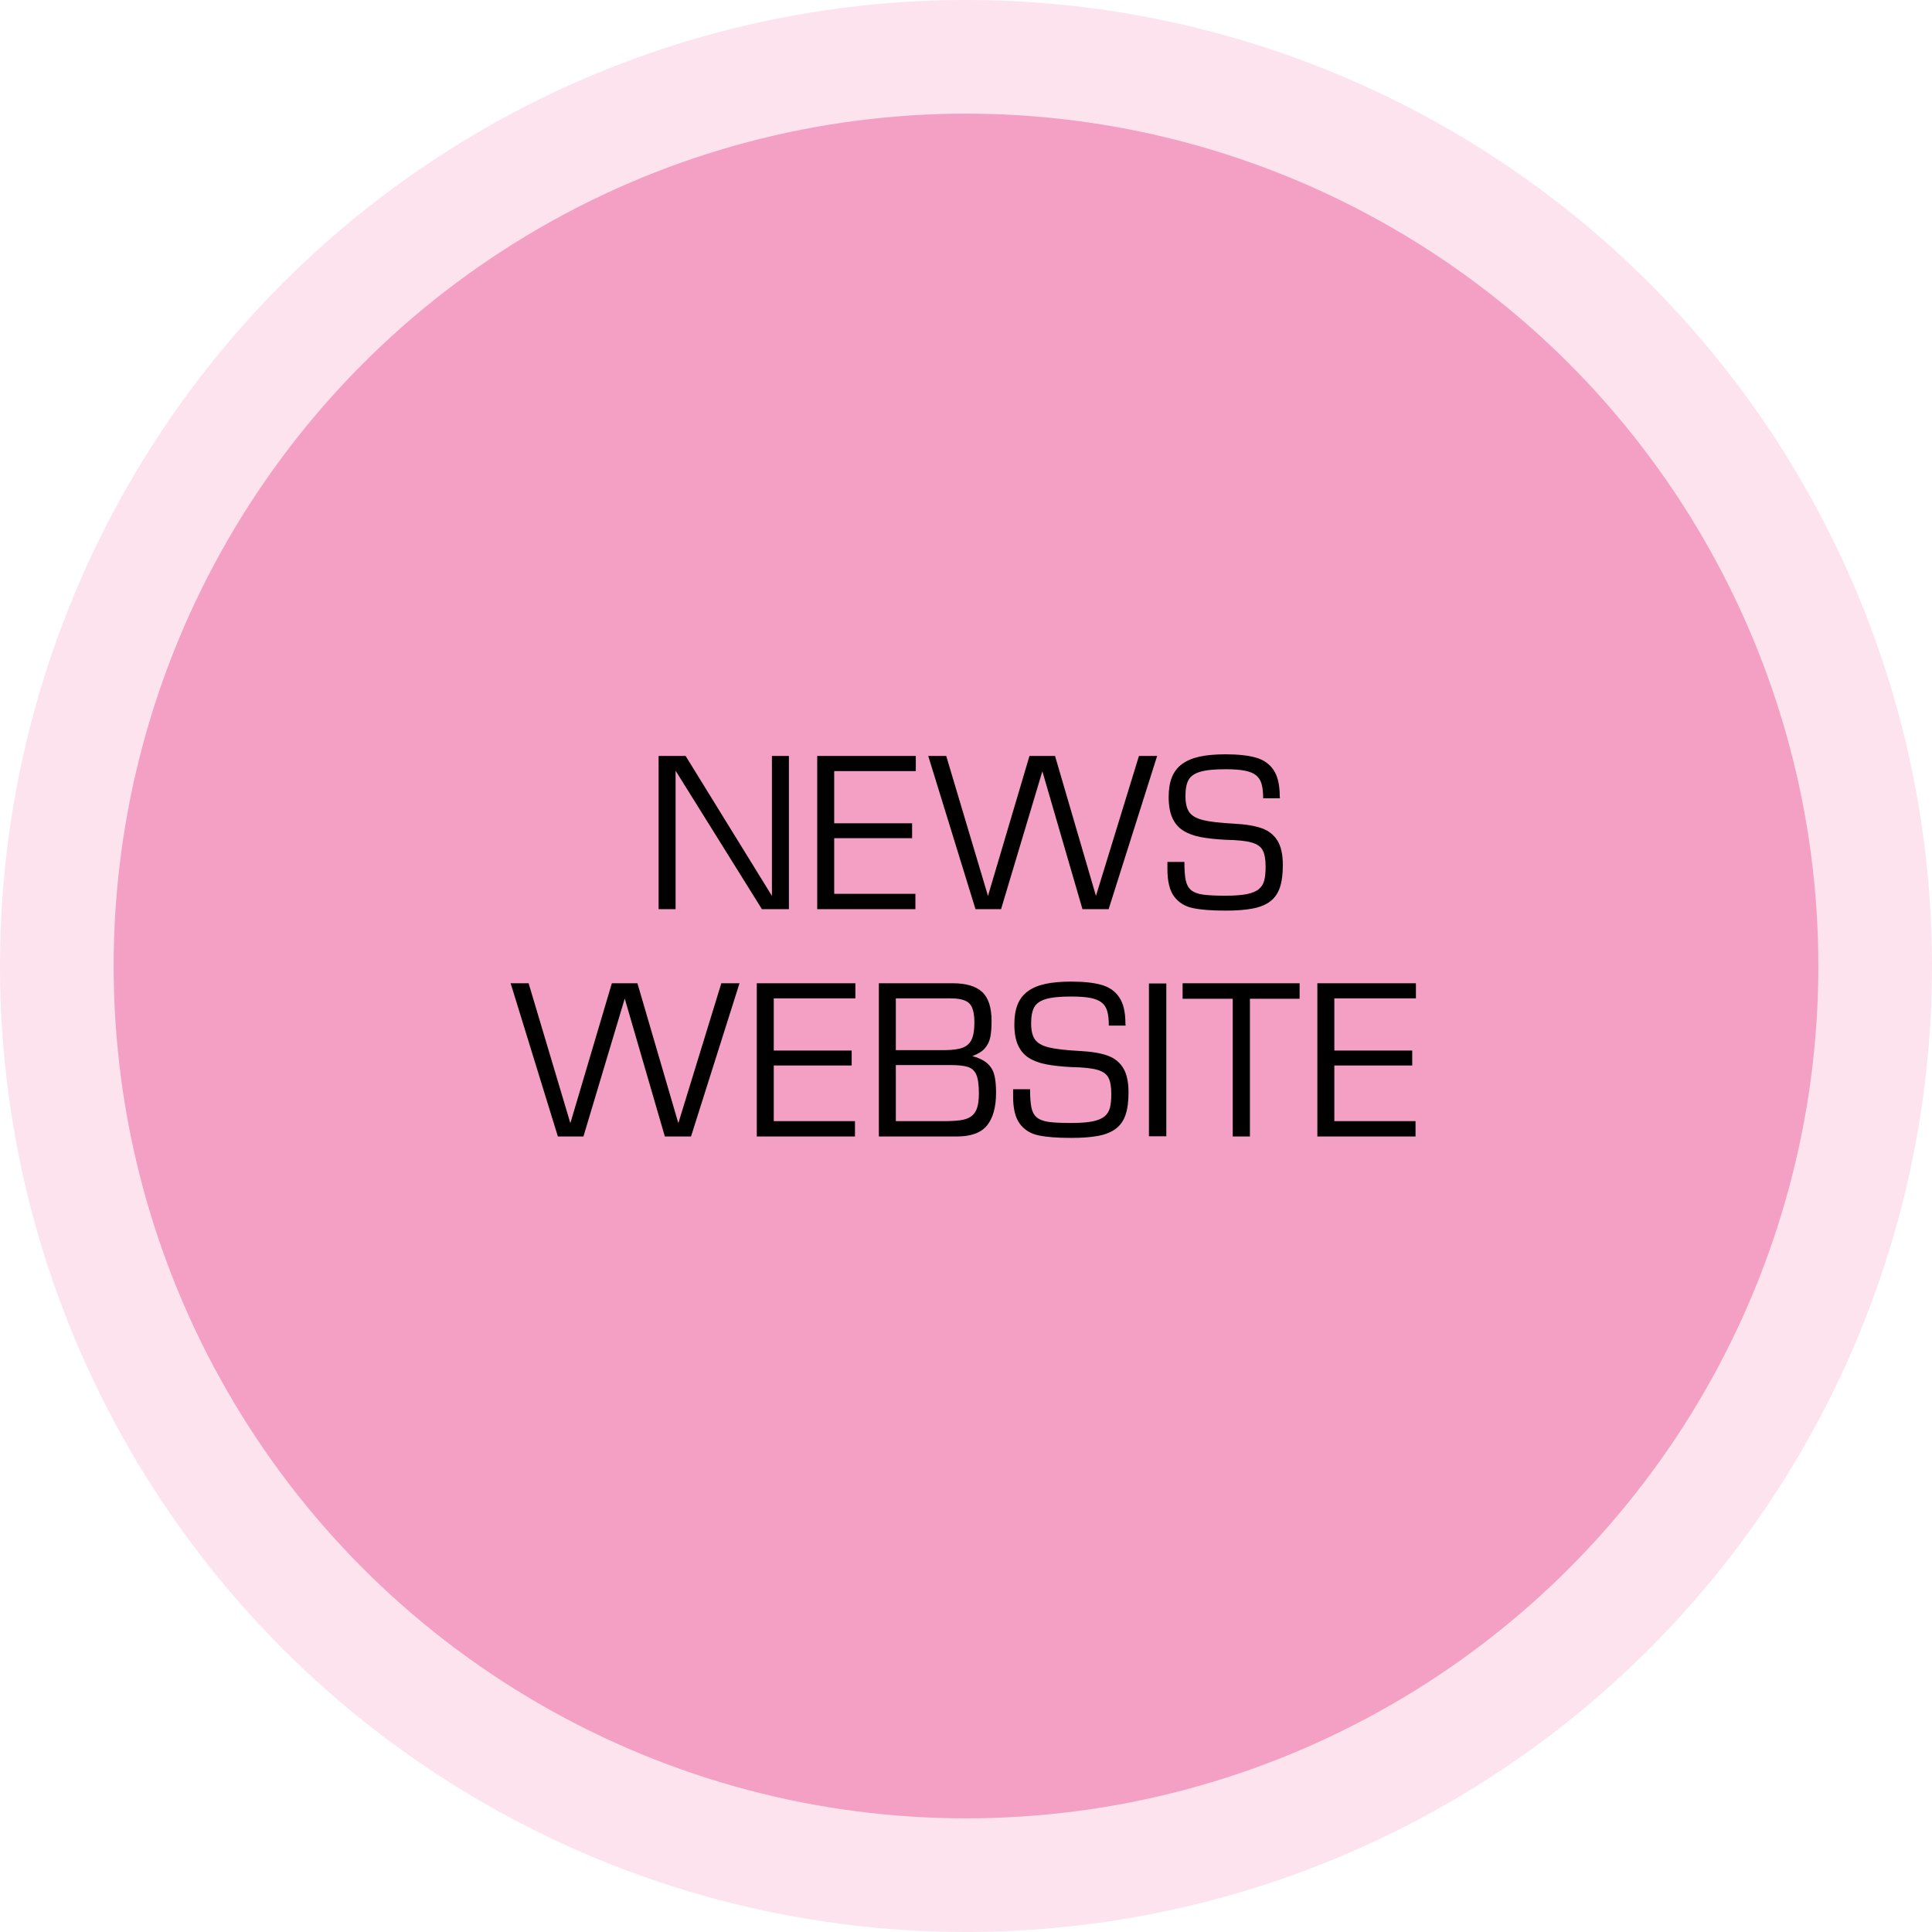 <?xml version="1.0" encoding="UTF-8"?> <svg xmlns="http://www.w3.org/2000/svg" width="170" height="170" viewBox="0 0 170 170" fill="none"> <circle opacity="0.3" cx="85" cy="85" r="85" fill="#F4A0C4"></circle> <circle cx="85" cy="85" r="75" fill="#F4A0C4"></circle> <path d="M69.417 66.518V80H67.044L59.446 67.814V80H57.952V66.518H60.329L67.923 78.831V66.518H69.417ZM73.403 72.441H80.258V73.755H73.403V78.651H80.548V80H71.909V66.518H80.584V67.849H73.403V72.441ZM101.818 66.518L97.551 80H95.248L91.719 67.867L88.085 80H85.835L81.678 66.518H83.26L86.934 78.831L90.585 66.518H92.835L96.435 78.831L100.218 66.518H101.818ZM102.723 75.843H104.217C104.217 76.555 104.258 77.1 104.34 77.478C104.422 77.853 104.581 78.137 104.815 78.33C105.052 78.523 105.396 78.652 105.848 78.717C106.299 78.781 106.962 78.814 107.838 78.814C108.618 78.814 109.243 78.767 109.715 78.673C110.187 78.576 110.54 78.428 110.774 78.229C111.008 78.03 111.165 77.778 111.244 77.473C111.323 77.165 111.363 76.76 111.363 76.256C111.363 75.617 111.278 75.138 111.108 74.819C110.941 74.499 110.614 74.271 110.128 74.133C109.642 73.993 108.89 73.914 107.874 73.896C106.998 73.852 106.255 73.772 105.646 73.654C105.039 73.537 104.526 73.347 104.107 73.083C103.691 72.819 103.375 72.449 103.158 71.971C102.941 71.494 102.833 70.881 102.833 70.134C102.833 69.446 102.928 68.864 103.119 68.39C103.309 67.915 103.605 67.53 104.006 67.234C104.408 66.935 104.92 66.717 105.544 66.579C106.168 66.441 106.933 66.373 107.838 66.373C108.94 66.373 109.829 66.469 110.506 66.663C111.183 66.853 111.701 67.216 112.062 67.752C112.425 68.289 112.606 69.053 112.606 70.046L112.624 70.244H111.147C111.147 69.731 111.102 69.314 111.011 68.992C110.923 68.669 110.762 68.413 110.528 68.223C110.293 68.032 109.964 67.896 109.539 67.814C109.117 67.729 108.55 67.686 107.838 67.686C106.848 67.686 106.104 67.761 105.606 67.911C105.108 68.057 104.767 68.296 104.582 68.627C104.4 68.958 104.31 69.431 104.31 70.046C104.31 70.679 104.424 71.155 104.652 71.475C104.881 71.791 105.29 72.021 105.878 72.165C106.467 72.308 107.373 72.412 108.594 72.477C109.602 72.529 110.409 72.663 111.016 72.876C111.625 73.09 112.088 73.454 112.404 73.966C112.721 74.476 112.879 75.197 112.879 76.128C112.879 76.934 112.791 77.593 112.615 78.106C112.439 78.616 112.157 79.019 111.767 79.314C111.38 79.61 110.869 79.82 110.233 79.943C109.598 80.066 108.799 80.127 107.838 80.127C106.614 80.127 105.653 80.053 104.956 79.903C104.258 79.754 103.712 79.415 103.316 78.888C102.921 78.358 102.723 77.552 102.723 76.471V75.843ZM65.071 86.518L60.804 100H58.501L54.972 87.867L51.338 100H49.088L44.931 86.518H46.513L50.187 98.831L53.838 86.518H56.088L59.688 98.831L63.471 86.518H65.071ZM68.085 92.441H74.941V93.755H68.085V98.651H75.231V100H66.591V86.518H75.266V87.849H68.085V92.441ZM78.826 93.716V98.651H82.983C83.627 98.651 84.137 98.624 84.512 98.572C84.887 98.519 85.195 98.411 85.435 98.247C85.678 98.082 85.856 97.839 85.967 97.517C86.078 97.195 86.134 96.757 86.134 96.203C86.134 95.471 86.061 94.93 85.914 94.582C85.77 94.233 85.527 94.001 85.185 93.887C84.842 93.773 84.317 93.716 83.611 93.716H78.826ZM78.826 87.849V92.402H83.11C83.787 92.402 84.313 92.333 84.688 92.195C85.066 92.058 85.335 91.814 85.497 91.466C85.658 91.117 85.738 90.621 85.738 89.976C85.738 89.153 85.592 88.593 85.299 88.297C85.009 87.999 84.46 87.849 83.651 87.849H78.826ZM84.205 100H77.332V86.518H83.827C85.007 86.518 85.873 86.774 86.424 87.287C86.975 87.799 87.25 88.653 87.25 89.849C87.25 90.423 87.212 90.896 87.136 91.268C87.062 91.637 86.903 91.962 86.657 92.244C86.411 92.525 86.044 92.752 85.558 92.925C86.138 93.086 86.578 93.301 86.876 93.571C87.178 93.837 87.382 94.171 87.487 94.573C87.593 94.971 87.645 95.49 87.645 96.128C87.645 97.406 87.382 98.371 86.855 99.024C86.33 99.675 85.447 100 84.205 100ZM89.144 95.843H90.638C90.638 96.555 90.679 97.1 90.761 97.478C90.843 97.853 91.001 98.137 91.236 98.33C91.473 98.523 91.817 98.652 92.269 98.717C92.72 98.781 93.383 98.814 94.259 98.814C95.039 98.814 95.664 98.767 96.136 98.673C96.607 98.576 96.96 98.428 97.195 98.229C97.429 98.03 97.586 97.778 97.665 97.473C97.744 97.165 97.784 96.76 97.784 96.256C97.784 95.617 97.699 95.138 97.529 94.819C97.362 94.499 97.035 94.271 96.549 94.133C96.062 93.993 95.311 93.914 94.294 93.896C93.418 93.852 92.676 93.772 92.066 93.654C91.46 93.537 90.947 93.347 90.528 93.083C90.112 92.819 89.796 92.449 89.579 91.971C89.362 91.494 89.254 90.881 89.254 90.134C89.254 89.446 89.349 88.864 89.54 88.39C89.73 87.915 90.026 87.53 90.427 87.234C90.829 86.935 91.341 86.717 91.965 86.579C92.589 86.441 93.354 86.373 94.259 86.373C95.361 86.373 96.25 86.469 96.927 86.663C97.603 86.853 98.122 87.216 98.482 87.752C98.846 88.289 99.027 89.053 99.027 90.046L99.045 90.244H97.568C97.568 89.731 97.523 89.314 97.432 88.992C97.344 88.669 97.183 88.413 96.949 88.223C96.714 88.032 96.385 87.896 95.96 87.814C95.538 87.729 94.971 87.686 94.259 87.686C93.269 87.686 92.525 87.761 92.027 87.911C91.529 88.057 91.188 88.296 91.003 88.627C90.821 88.958 90.731 89.431 90.731 90.046C90.731 90.679 90.845 91.155 91.073 91.475C91.302 91.791 91.71 92.021 92.299 92.165C92.888 92.308 93.793 92.412 95.015 92.477C96.023 92.529 96.83 92.663 97.436 92.876C98.046 93.09 98.509 93.454 98.825 93.966C99.142 94.476 99.3 95.197 99.3 96.128C99.3 96.934 99.212 97.593 99.036 98.106C98.86 98.616 98.578 99.019 98.188 99.314C97.801 99.61 97.29 99.82 96.654 99.943C96.019 100.066 95.22 100.127 94.259 100.127C93.035 100.127 92.074 100.053 91.376 99.903C90.679 99.754 90.133 99.415 89.737 98.888C89.342 98.358 89.144 97.552 89.144 96.471V95.843ZM102.626 86.535V99.982H101.097V86.535H102.626ZM108.471 100V87.884H104.059V86.518H114.355V87.884H109.983V100H108.471ZM117.41 92.441H124.265V93.755H117.41V98.651H124.555V100H115.916V86.518H124.59V87.849H117.41V92.441Z" fill="black"></path> </svg> 
